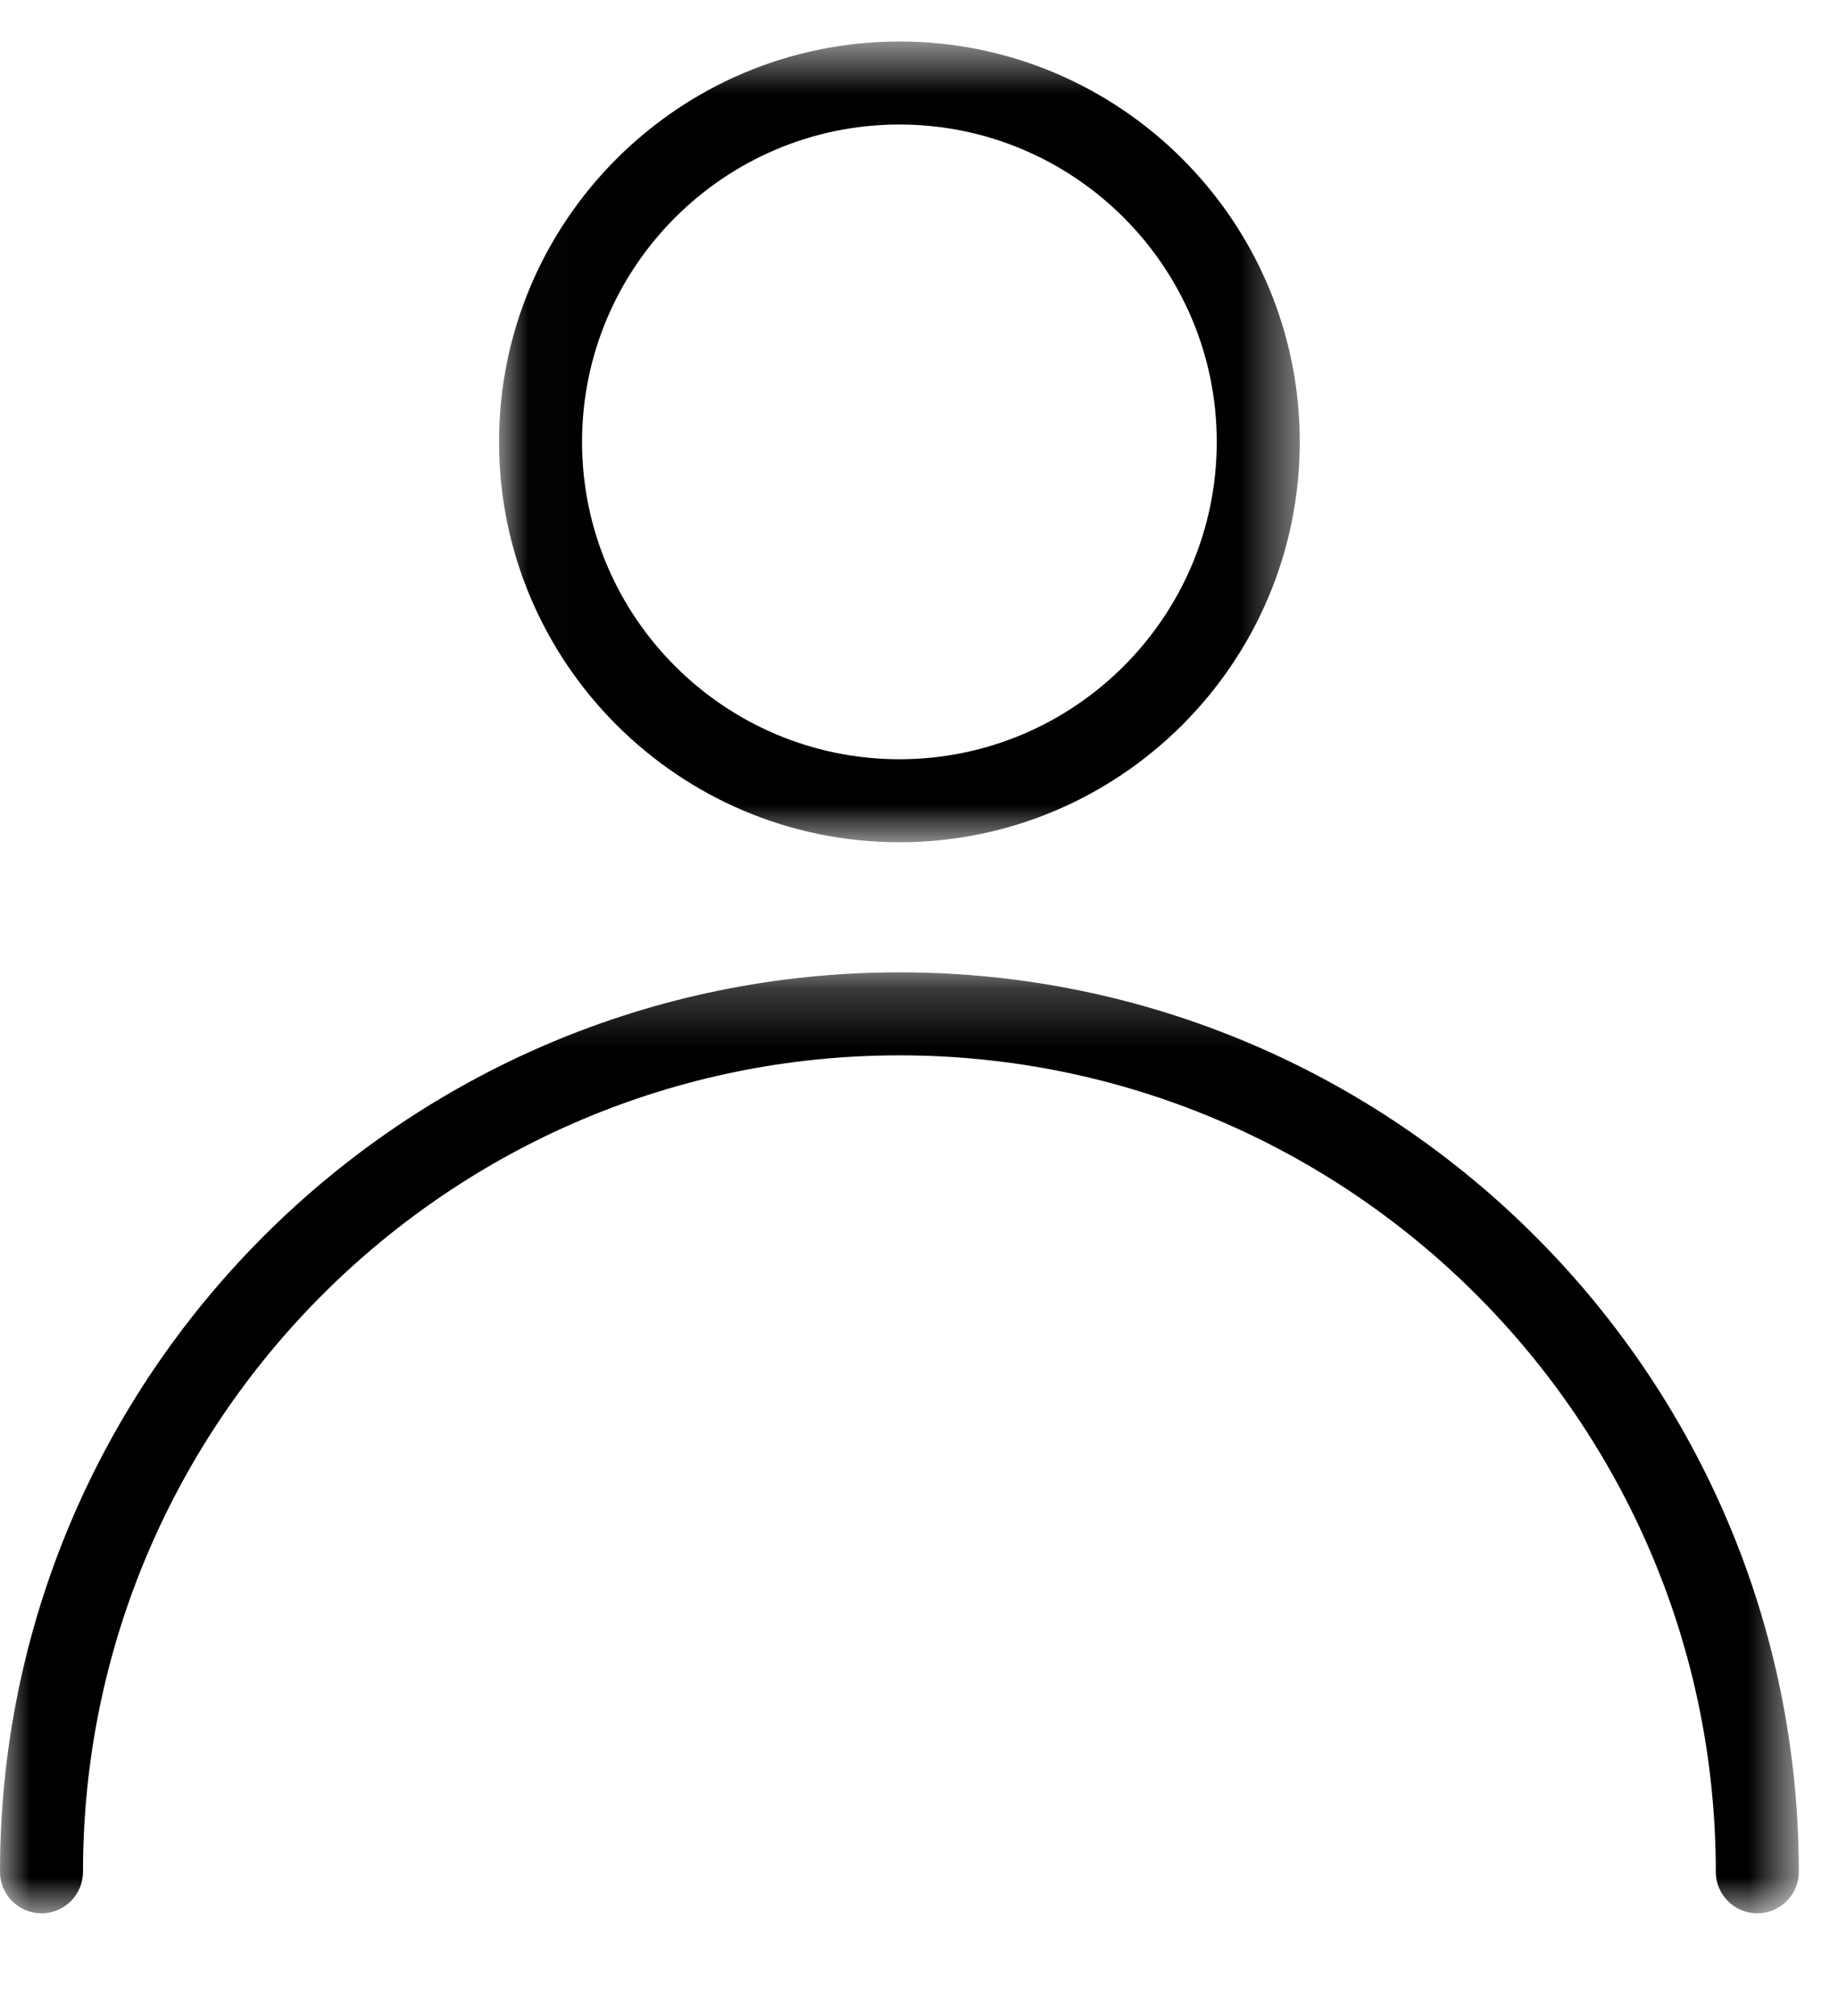 <?xml version="1.0" encoding="UTF-8"?>
<svg width="31px" height="34px" viewBox="0 0 31 34" version="1.1" xmlns="http://www.w3.org/2000/svg" xmlns:xlink="http://www.w3.org/1999/xlink">
    <title>898D7063-60E5-4D83-A6DE-1B25AF672FB3</title>
    <defs>
        <polygon id="path-1" points="0 0.23 30.339 0.23 30.339 16.1 0 16.1"></polygon>
        <polygon id="path-3" points="0.017 0.631 13.522 0.631 13.522 14.136 0.017 14.136"></polygon>
    </defs>
    <g id="Page-1" stroke="none" stroke-width="1" fill="none" fill-rule="evenodd">
        <g id="Artboard" transform="translate(-1336, -78)">
            <g id="Group-7" transform="translate(1336, 78)">
                <g id="Group-3" transform="translate(0, 16.169)">
                    <mask id="mask-2" fill="white">
                        <use xlink:href="#path-1"></use>
                    </mask>
                    <g id="Clip-2"></g>
                    <path d="M29.639,16.1 C29.252,16.1 28.939,15.786 28.939,15.4 C28.939,7.807 22.762,1.63 15.17,1.63 C7.577,1.63 1.4,7.807 1.4,15.4 C1.4,15.786 1.087,16.1 0.7,16.1 C0.313,16.1 -0,15.786 -0,15.4 C-0,7.036 6.805,0.23 15.17,0.23 C23.534,0.23 30.339,7.036 30.339,15.4 C30.339,15.786 30.026,16.1 29.639,16.1" id="Fill-1" fill="#000000" mask="url(#mask-2)"></path>
                </g>
                <g id="Group-6" transform="translate(8.4, 0.069)">
                    <mask id="mask-4" fill="white">
                        <use xlink:href="#path-3"></use>
                    </mask>
                    <g id="Clip-5"></g>
                    <path d="M6.77,2.031 C3.818,2.031 1.417,4.432 1.417,7.384 C1.417,10.335 3.818,12.736 6.77,12.736 C9.721,12.736 12.122,10.335 12.122,7.384 C12.122,4.432 9.721,2.031 6.77,2.031 M6.77,14.136 C3.046,14.136 0.017,11.107 0.017,7.384 C0.017,3.661 3.046,0.631 6.77,0.631 C10.493,0.631 13.522,3.661 13.522,7.384 C13.522,11.107 10.493,14.136 6.77,14.136" id="Fill-4" fill="#000000" mask="url(#mask-4)"></path>
                </g>
            </g>
        </g>
    </g>
</svg>